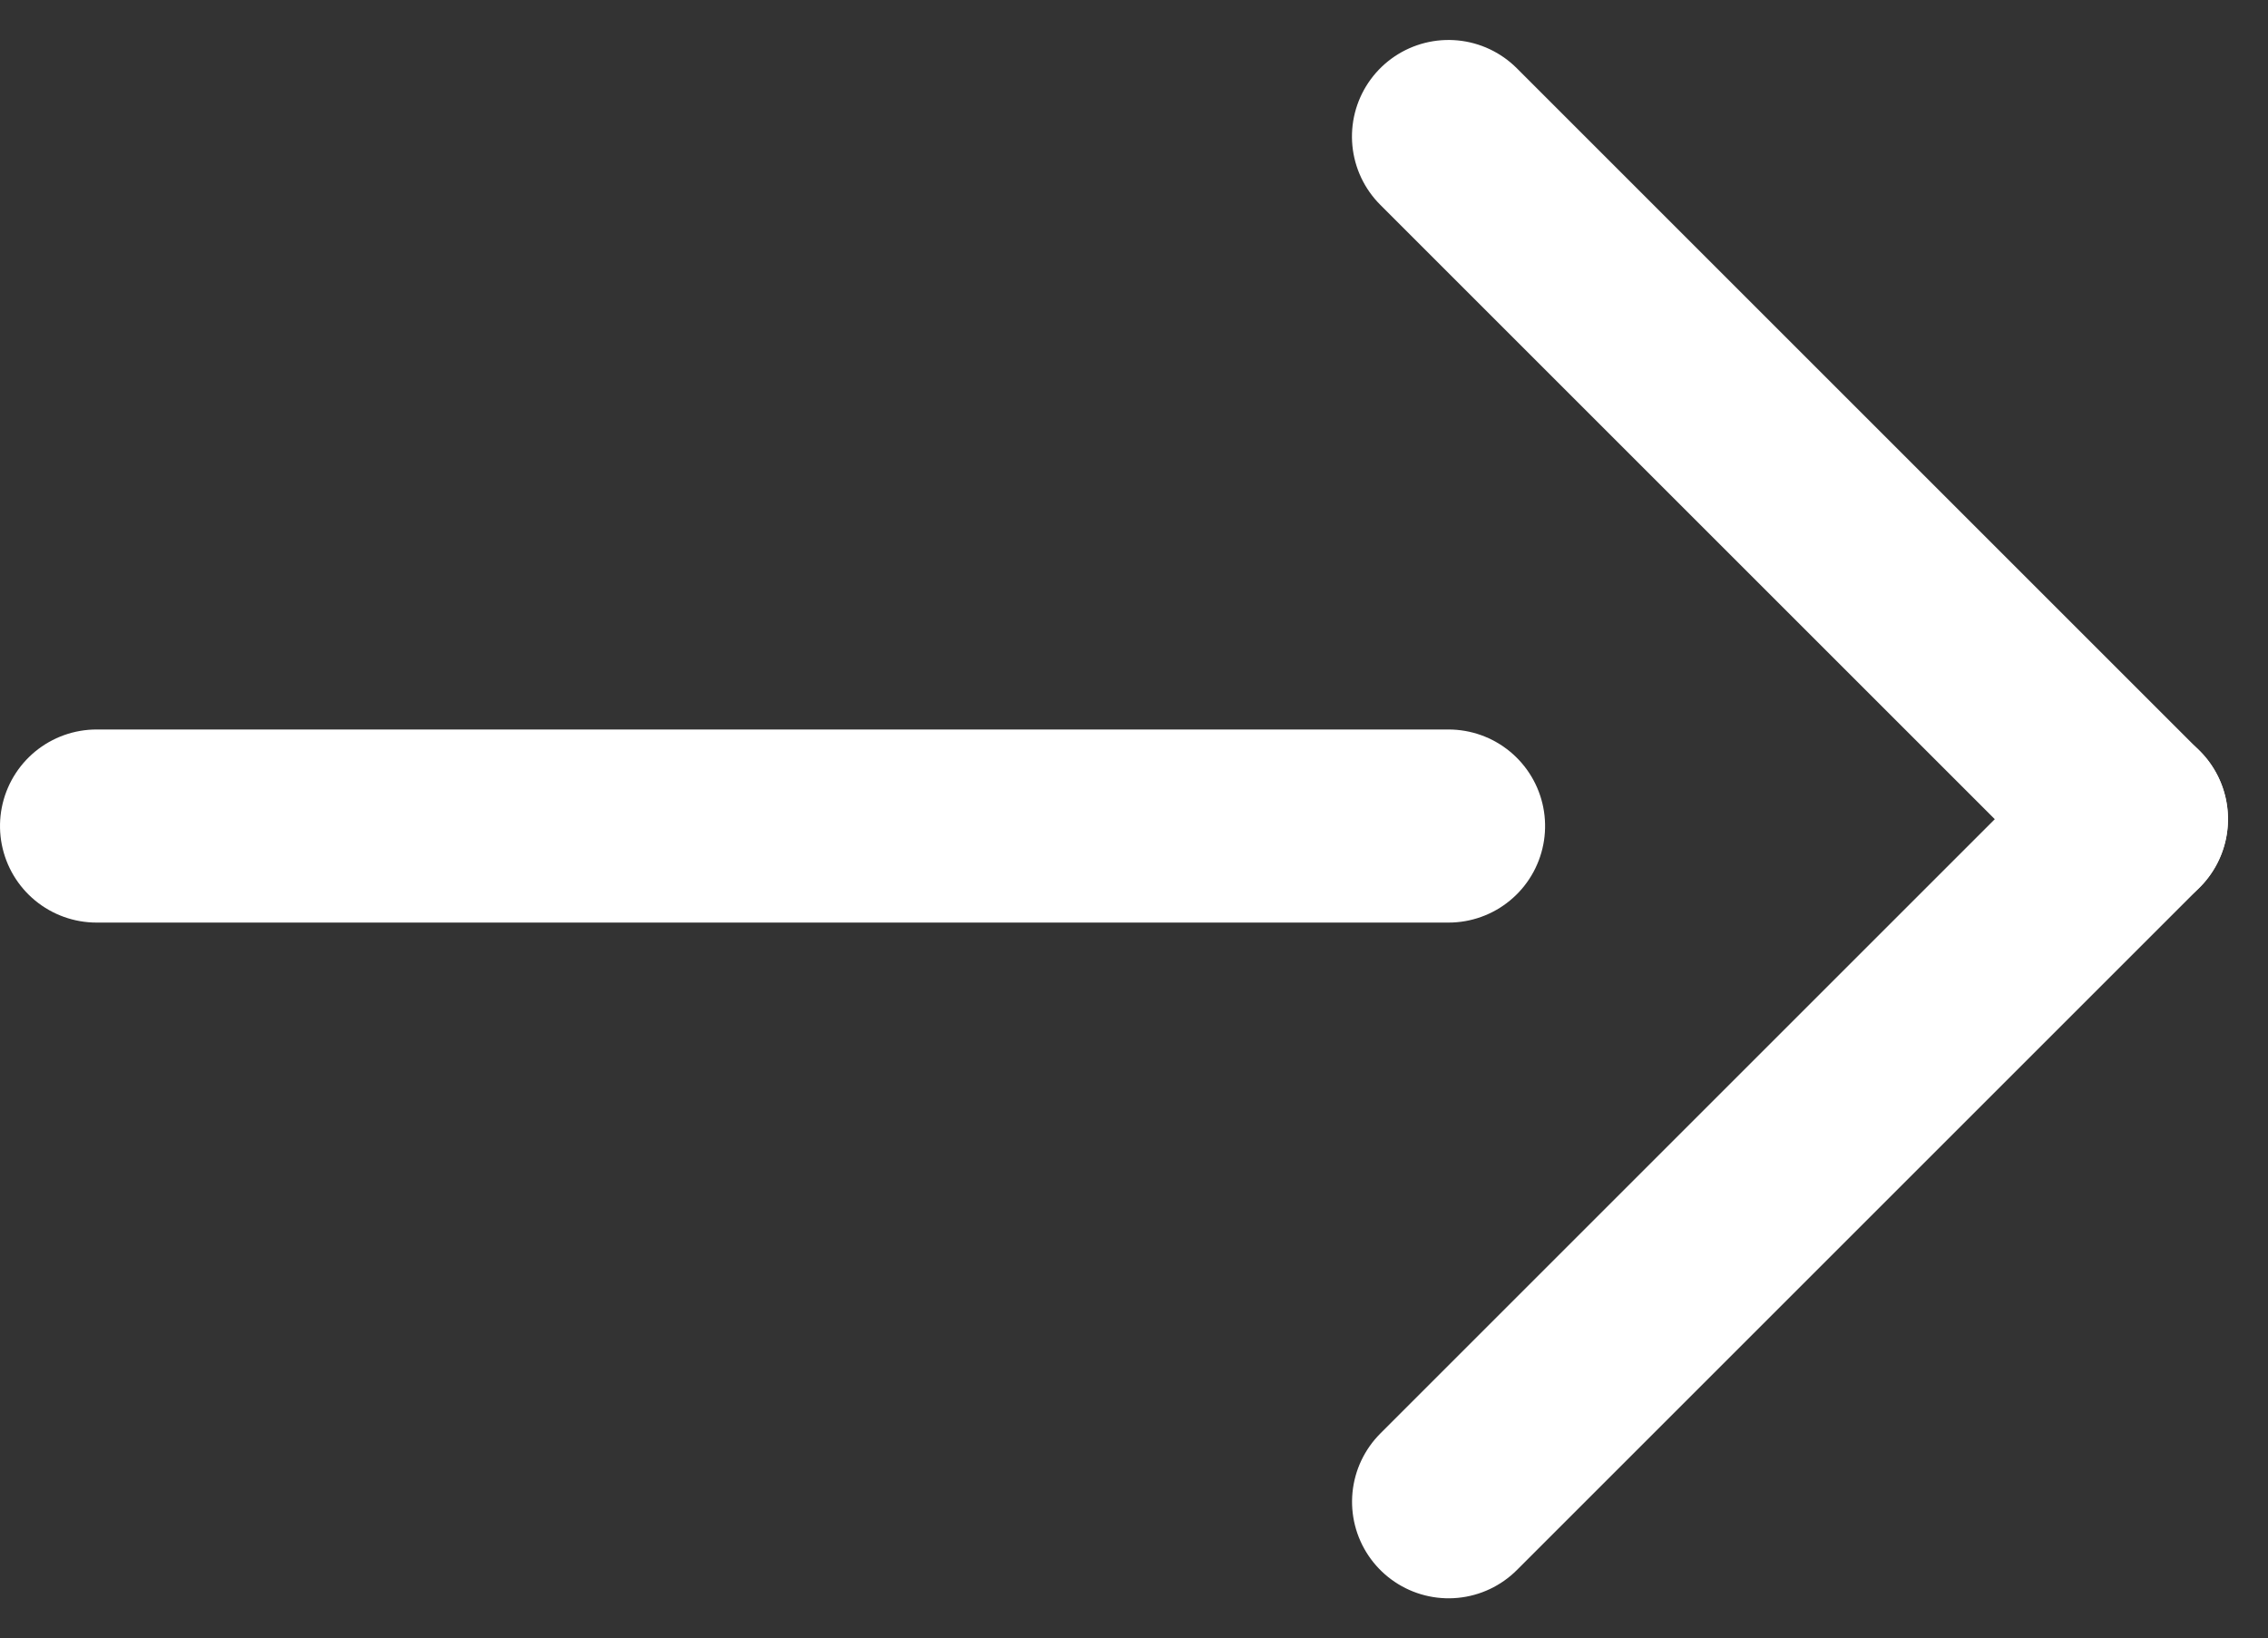 <svg xmlns="http://www.w3.org/2000/svg" width="11.743" height="8.485" viewBox="0 0 11.743 8.485"><rect x="0" y="0" width="11.743" height="8.485" fill="#333333" stroke="none"/><g transform="translate(120 671.778) rotate(-90)"><line y2="7" transform="translate(667.5 -119.5)" fill="none" stroke="#fff" stroke-linecap="round" stroke-width="1"/><g transform="translate(0.5)"><path d="M0,0V5" transform="translate(670.571 -112.5) rotate(45)" fill="rgba(0,0,0,0)" stroke="#fff" stroke-linecap="round" stroke-width="1"/><line y1="5" transform="translate(667.036 -108.964) rotate(135)" fill="none" stroke="#fff" stroke-linecap="round" stroke-width="1"/></g></g></svg>